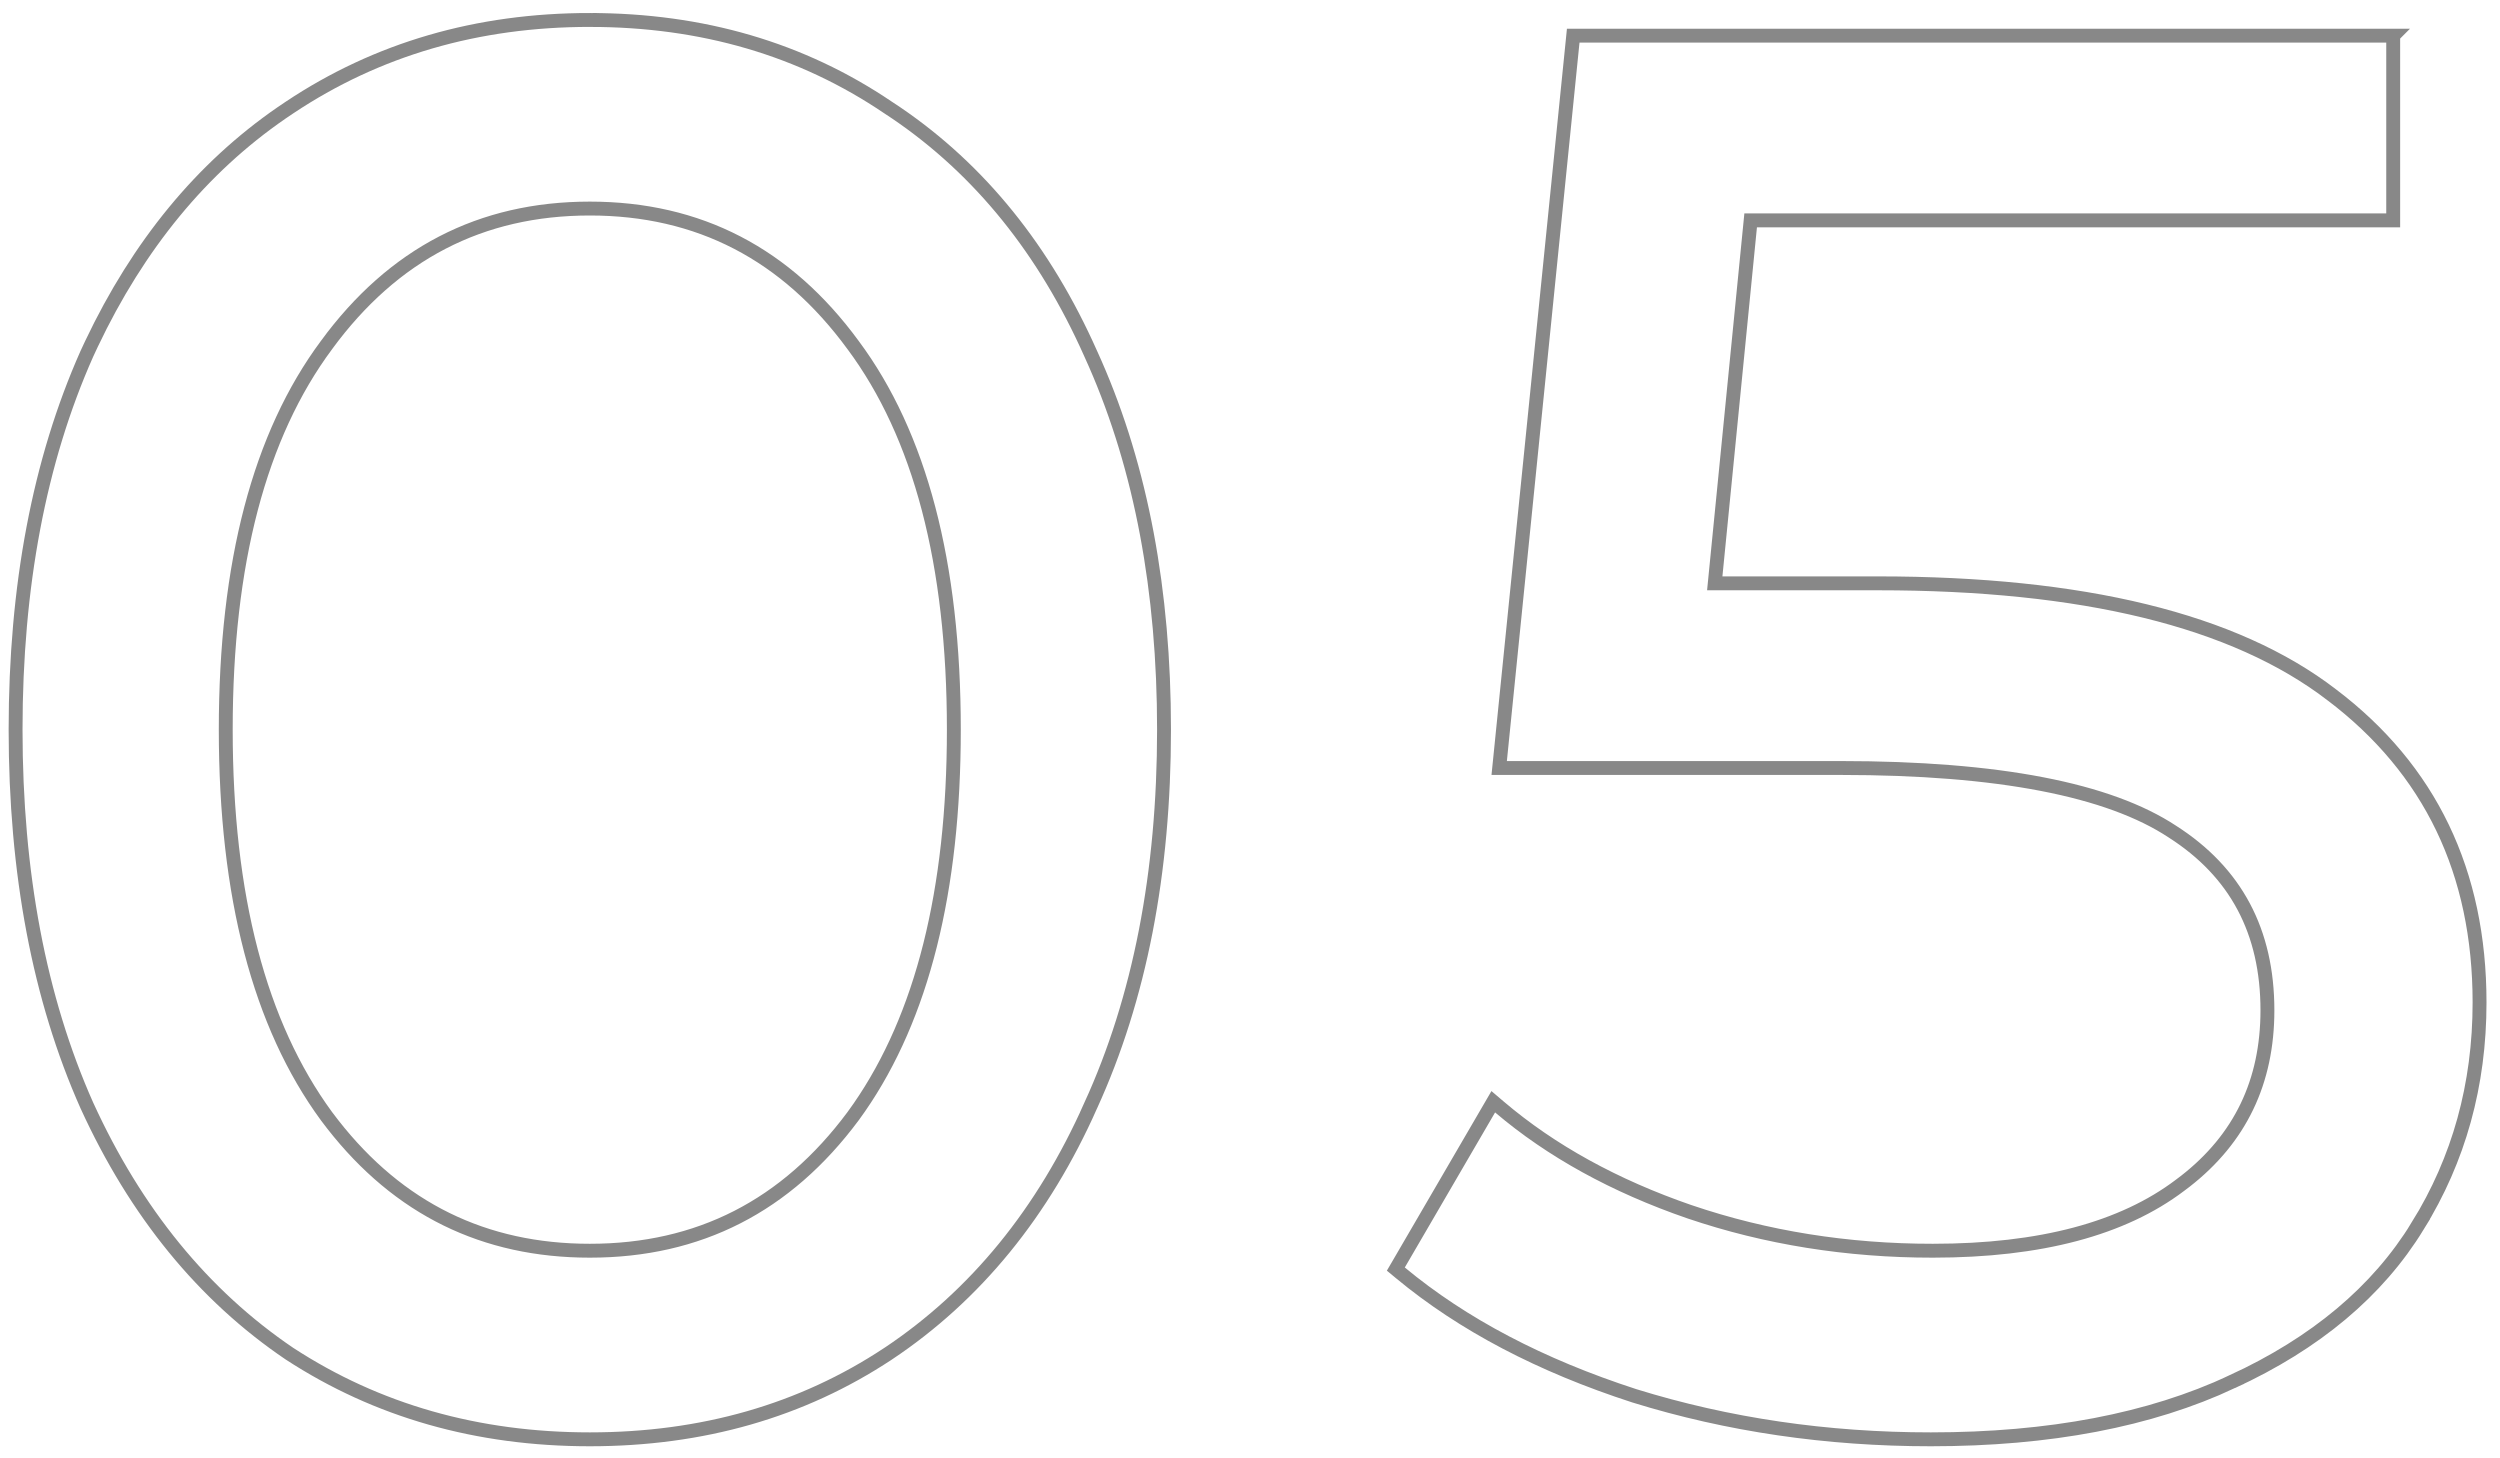 <?xml version="1.0" encoding="UTF-8"?>
<svg xmlns="http://www.w3.org/2000/svg" width="180" height="105" fill="none">
  <path d="M42.466 1.438c8.096 0 15.26 2.097 21.471 6.3l.588.39c6.024 4.092 10.691 9.88 14.01 17.346l.325.727c3.305 7.548 4.95 16.33 4.95 26.333 0 10.324-1.753 19.347-5.274 27.056h.001c-3.426 7.708-8.288 13.675-14.595 17.88h-.002c-6.213 4.111-13.377 6.161-21.474 6.161-8.098 0-15.308-2.05-21.614-6.159l-.007-.004c-6.21-4.204-11.072-10.17-14.591-17.874l-.002-.003c-3.426-7.71-5.13-16.733-5.13-27.057 0-10.324 1.704-19.347 5.13-27.056l.002-.004.334-.717C9.966 17.638 14.525 12.09 20.27 8.13l.579-.391c6.306-4.204 13.517-6.302 21.617-6.302zM172.31 2.57v13.296h-46.263L123.462 42h11.744c14.737 0 25.657 2.641 32.665 8.015h.001c7.105 5.377 10.656 12.785 10.656 22.164 0 5.929-1.483 11.296-4.455 16.09h.001c-2.888 4.717-7.353 8.45-13.359 11.215l.001.001c-5.926 2.772-13.164 4.146-21.695 4.146-7.49 0-14.607-1.044-21.347-3.132l-.006-.002c-6.737-2.183-12.355-5.13-16.842-8.854l-.326-.27.213-.365 6.501-11.165.301-.517.455.387c3.713 3.156 8.272 5.671 13.686 7.539h.001c5.504 1.866 11.339 2.8 17.506 2.8 7.761 0 13.669-1.59 17.789-4.704l.004-.004.388-.293c3.945-3.076 5.91-7.163 5.91-12.306 0-5.68-2.276-9.946-6.836-12.864l-.006-.004c-4.58-3.023-12.507-4.581-23.891-4.581h-24.58l.056-.55 5.229-51.728.045-.449h59.04zM42.466 15.016c-7.843 0-14.15 3.264-18.96 9.83l-.001.003c-4.812 6.477-7.251 15.684-7.251 27.685 0 11.999 2.438 21.254 7.25 27.827l.456.597c4.748 6.073 10.905 9.094 18.506 9.094 7.844 0 14.15-3.218 18.958-9.688l.445-.624c4.52-6.53 6.808-15.58 6.808-27.206 0-12-2.439-21.207-7.25-27.685l-.003-.003c-4.81-6.566-11.116-9.83-18.958-9.83z" stroke="#888"></path>
</svg>
